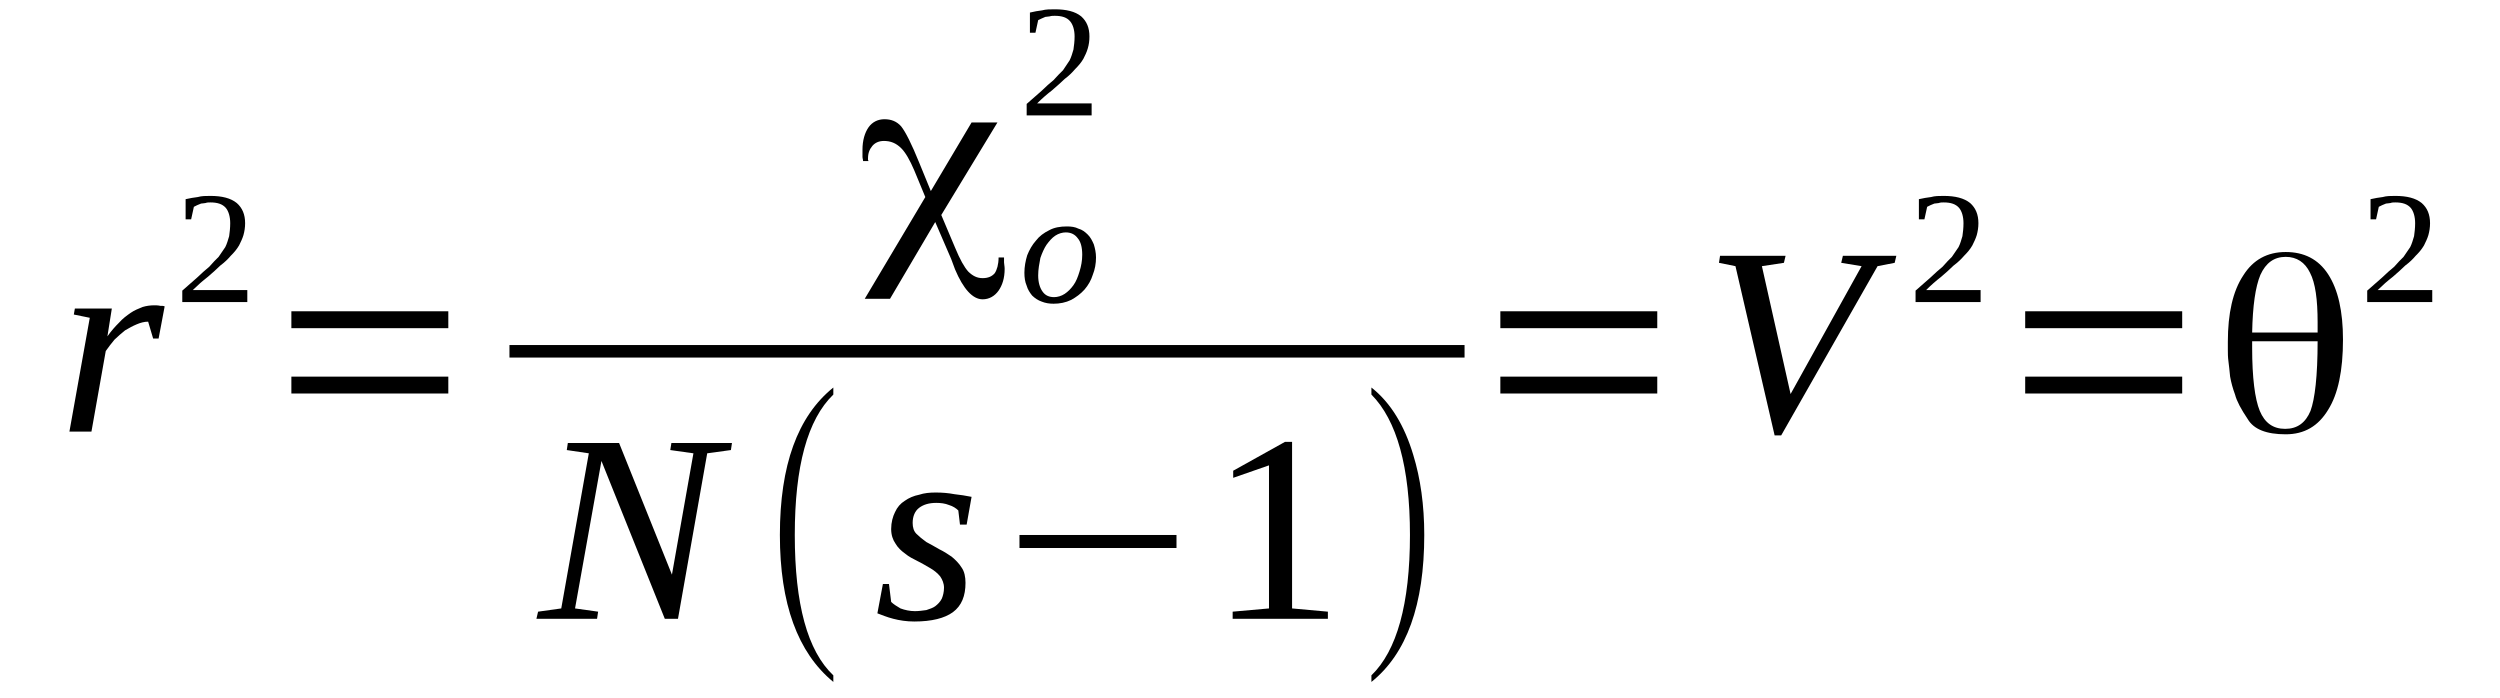 <?xml version='1.0' encoding='UTF-8'?>
<!-- This file was generated by dvisvgm 1.15.1 -->
<svg height='36pt' version='1.1' viewBox='0 -36 129 36' width='129pt' xmlns='http://www.w3.org/2000/svg' xmlns:xlink='http://www.w3.org/1999/xlink'>
<defs>
<clipPath id='clip1'>
<path clip-rule='evenodd' d='M0 -36.001H128.942V-0.028H0V-36.001'/>
</clipPath>
</defs>
<g id='page1'>
<g>
<path clip-path='url(#clip1)' d='M7.957 -20.246C8.043 -20.246 8.156 -20.246 8.27 -20.219C8.355 -20.219 8.441 -20.219 8.496 -20.191L8.184 -18.531H7.902L7.644 -19.402C7.445 -19.402 7.246 -19.348 7.047 -19.262C6.848 -19.18 6.648 -19.066 6.453 -18.953C6.281 -18.812 6.082 -18.645 5.91 -18.477C5.742 -18.281 5.598 -18.082 5.457 -17.887L4.719 -13.73H3.582L4.633 -19.602L3.809 -19.77L3.863 -20.078H5.77L5.543 -18.645C5.742 -18.926 5.941 -19.152 6.141 -19.348C6.336 -19.57 6.535 -19.711 6.734 -19.852C6.934 -19.992 7.16 -20.078 7.359 -20.16C7.559 -20.219 7.758 -20.246 7.957 -20.246Z' fill-rule='evenodd'/>
<path clip-path='url(#clip1)' d='M12.761 -20.414H9.406V-21.004C9.691 -21.258 9.945 -21.48 10.175 -21.68C10.402 -21.902 10.601 -22.07 10.8 -22.238C10.968 -22.438 11.14 -22.605 11.281 -22.746C11.394 -22.914 11.511 -23.082 11.625 -23.25C11.711 -23.418 11.765 -23.617 11.824 -23.812C11.851 -24.008 11.879 -24.234 11.879 -24.484C11.879 -24.824 11.793 -25.105 11.652 -25.273C11.48 -25.469 11.226 -25.555 10.855 -25.555C10.769 -25.555 10.687 -25.555 10.601 -25.523C10.543 -25.523 10.457 -25.496 10.375 -25.496C10.316 -25.469 10.23 -25.441 10.175 -25.414C10.117 -25.383 10.062 -25.355 10.004 -25.328L9.863 -24.684H9.578V-25.723C9.804 -25.777 10.004 -25.805 10.203 -25.832C10.402 -25.891 10.629 -25.891 10.855 -25.891C11.453 -25.891 11.906 -25.777 12.218 -25.523C12.504 -25.273 12.648 -24.934 12.648 -24.484C12.648 -24.262 12.617 -24.066 12.562 -23.867C12.504 -23.672 12.418 -23.504 12.336 -23.336C12.218 -23.137 12.078 -22.969 11.906 -22.801C11.765 -22.633 11.593 -22.465 11.367 -22.297C11.168 -22.098 10.941 -21.902 10.714 -21.707C10.457 -21.508 10.203 -21.285 9.945 -21.031H12.761V-20.414Z' fill-rule='evenodd'/>
<path clip-path='url(#clip1)' d='M15.035 -15.695V-16.566H23.133V-15.695H15.035ZM15.035 -19.066V-19.938H23.133V-19.066H15.035Z' fill-rule='evenodd'/>
<path clip-path='url(#clip1)' d='M50.133 -29.68H51.468L48.57 -24.906L49.281 -23.223C49.535 -22.605 49.761 -22.211 49.961 -21.988C50.191 -21.762 50.418 -21.648 50.703 -21.648C50.984 -21.648 51.183 -21.734 51.328 -21.902C51.441 -22.07 51.527 -22.352 51.527 -22.715H51.808C51.808 -22.633 51.808 -22.547 51.808 -22.465C51.808 -22.379 51.84 -22.266 51.84 -22.129C51.84 -21.648 51.722 -21.285 51.527 -21.004C51.328 -20.723 51.043 -20.555 50.703 -20.555C50.191 -20.555 49.707 -21.09 49.281 -22.098L49.082 -22.633L48.258 -24.543L45.925 -20.582H44.621L47.746 -25.832L47.175 -27.211C46.949 -27.742 46.722 -28.137 46.496 -28.359C46.238 -28.613 45.957 -28.727 45.613 -28.727C45.359 -28.727 45.16 -28.641 45.015 -28.473C44.875 -28.305 44.789 -28.109 44.789 -27.828C44.789 -27.801 44.789 -27.77 44.789 -27.742C44.816 -27.715 44.816 -27.688 44.816 -27.688H44.535C44.535 -27.77 44.504 -27.828 44.504 -27.91C44.504 -27.996 44.504 -28.109 44.504 -28.277C44.504 -28.754 44.621 -29.148 44.816 -29.43C45.015 -29.707 45.3 -29.848 45.64 -29.848C45.984 -29.848 46.269 -29.738 46.496 -29.484C46.722 -29.203 47.035 -28.586 47.433 -27.602L48.031 -26.141L50.133 -29.68Z' fill-rule='evenodd'/>
<path clip-path='url(#clip1)' d='M53.57 -21.789C53.57 -21.426 53.656 -21.145 53.8 -20.949C53.941 -20.75 54.14 -20.668 54.394 -20.668C54.566 -20.668 54.765 -20.723 54.937 -20.836C55.105 -20.949 55.25 -21.09 55.39 -21.285C55.531 -21.48 55.617 -21.707 55.703 -21.988C55.789 -22.266 55.843 -22.547 55.843 -22.855C55.843 -23.25 55.761 -23.531 55.617 -23.699C55.476 -23.895 55.277 -24.008 54.992 -24.008C54.82 -24.008 54.625 -23.953 54.453 -23.84C54.281 -23.727 54.14 -23.559 53.996 -23.363C53.883 -23.195 53.769 -22.941 53.683 -22.688C53.629 -22.406 53.57 -22.098 53.57 -21.789ZM54.367 -20.328C54.14 -20.328 53.941 -20.359 53.742 -20.441C53.57 -20.5 53.402 -20.609 53.258 -20.75C53.144 -20.891 53.031 -21.059 52.976 -21.258C52.89 -21.453 52.859 -21.68 52.859 -21.93C52.859 -22.238 52.918 -22.547 53.004 -22.828C53.117 -23.109 53.258 -23.363 53.457 -23.586C53.629 -23.812 53.855 -23.98 54.14 -24.121C54.394 -24.262 54.707 -24.316 55.05 -24.316C55.277 -24.316 55.476 -24.289 55.644 -24.203C55.843 -24.148 55.988 -24.035 56.129 -23.895C56.273 -23.754 56.355 -23.586 56.441 -23.391C56.5 -23.195 56.554 -22.969 56.554 -22.715C56.554 -22.406 56.5 -22.098 56.386 -21.816C56.3 -21.539 56.156 -21.285 55.961 -21.059C55.761 -20.836 55.531 -20.668 55.277 -20.527C54.992 -20.387 54.679 -20.328 54.367 -20.328Z' fill-rule='evenodd'/>
<path clip-path='url(#clip1)' d='M56.328 -30.047H52.976V-30.637C53.258 -30.887 53.515 -31.113 53.742 -31.309C53.968 -31.535 54.168 -31.703 54.367 -31.871C54.539 -32.066 54.707 -32.234 54.851 -32.375C54.965 -32.543 55.078 -32.715 55.191 -32.883C55.277 -33.051 55.332 -33.246 55.39 -33.441C55.418 -33.641 55.449 -33.863 55.449 -34.117C55.449 -34.453 55.363 -34.734 55.218 -34.902C55.05 -35.102 54.793 -35.184 54.425 -35.184C54.34 -35.184 54.254 -35.184 54.168 -35.156C54.113 -35.156 54.027 -35.129 53.941 -35.129C53.883 -35.102 53.8 -35.07 53.742 -35.043C53.683 -35.016 53.629 -34.988 53.57 -34.961L53.429 -34.312H53.144V-35.352C53.371 -35.41 53.57 -35.438 53.769 -35.465C53.968 -35.52 54.195 -35.52 54.425 -35.52C55.019 -35.52 55.476 -35.41 55.789 -35.156C56.074 -34.902 56.215 -34.566 56.215 -34.117C56.215 -33.891 56.187 -33.695 56.129 -33.5C56.074 -33.305 55.988 -33.133 55.902 -32.965C55.789 -32.77 55.644 -32.602 55.476 -32.434C55.332 -32.266 55.164 -32.094 54.937 -31.926C54.738 -31.73 54.508 -31.535 54.281 -31.336C54.027 -31.141 53.769 -30.918 53.515 -30.664H56.328V-30.047Z' fill-rule='evenodd'/>
<path clip-path='url(#clip1)' d='M26.288 -18.196H75.571V-17.55H26.288V-18.196Z' fill-rule='evenodd'/>
<path clip-path='url(#clip1)' d='M35.781 -12.609L34.586 -12.777L34.644 -13.141H37.769L37.715 -12.777L36.492 -12.609L34.984 -4.07H34.304L31.035 -12.215L29.672 -4.605L30.863 -4.438L30.808 -4.07H27.679L27.765 -4.438L28.961 -4.605L30.383 -12.609L29.246 -12.777L29.3 -13.141H31.945L34.672 -6.348L35.781 -12.609Z' fill-rule='evenodd'/>
<path clip-path='url(#clip1)' d='M43 -1.152V-0.812C41.152 -2.332 40.242 -4.859 40.242 -8.395C40.242 -11.988 41.152 -14.516 43 -16.004V-15.641C41.664 -14.348 41.011 -11.934 41.011 -8.395C41.011 -4.828 41.664 -2.414 43 -1.152Z' fill-rule='evenodd'/>
<path clip-path='url(#clip1)' d='M49.82 -5.926C49.82 -5.25 49.621 -4.746 49.168 -4.41C48.742 -4.102 48.086 -3.93 47.175 -3.93C46.781 -3.93 46.41 -3.988 46.097 -4.07C45.758 -4.156 45.5 -4.27 45.273 -4.352L45.558 -5.867H45.871L45.984 -4.941C46.097 -4.828 46.269 -4.719 46.465 -4.605C46.695 -4.52 46.949 -4.465 47.207 -4.465C47.406 -4.465 47.601 -4.492 47.8 -4.52C47.972 -4.578 48.144 -4.633 48.258 -4.719C48.398 -4.828 48.511 -4.941 48.597 -5.109C48.656 -5.25 48.711 -5.449 48.711 -5.672C48.711 -5.898 48.625 -6.094 48.511 -6.262C48.371 -6.43 48.199 -6.57 48 -6.684C47.8 -6.797 47.574 -6.938 47.347 -7.047C47.121 -7.16 46.894 -7.273 46.695 -7.441C46.496 -7.582 46.324 -7.75 46.211 -7.945C46.07 -8.145 45.984 -8.395 45.984 -8.703C45.984 -9.043 46.07 -9.352 46.183 -9.574C46.297 -9.828 46.465 -10.023 46.695 -10.164C46.894 -10.305 47.148 -10.418 47.433 -10.473C47.687 -10.559 47.972 -10.586 48.285 -10.586C48.625 -10.586 48.937 -10.559 49.25 -10.5C49.535 -10.473 49.847 -10.418 50.133 -10.363L49.879 -8.93H49.535L49.449 -9.66C49.336 -9.773 49.168 -9.883 48.968 -9.941C48.769 -10.023 48.543 -10.051 48.312 -10.051C47.945 -10.051 47.66 -9.969 47.433 -9.801C47.207 -9.633 47.093 -9.352 47.093 -9.016C47.093 -8.789 47.148 -8.594 47.289 -8.453C47.433 -8.312 47.601 -8.172 47.8 -8.031C48 -7.918 48.23 -7.805 48.457 -7.664C48.683 -7.555 48.91 -7.414 49.109 -7.273C49.308 -7.105 49.48 -6.938 49.621 -6.711C49.761 -6.516 49.82 -6.234 49.82 -5.926Z' fill-rule='evenodd'/>
<path clip-path='url(#clip1)' d='M52.605 -7.723V-8.395H60.707V-7.723H52.605Z' fill-rule='evenodd'/>
<path clip-path='url(#clip1)' d='M66.671 -4.605L68.519 -4.438V-4.07H63.605V-4.438L65.48 -4.605V-11.988L63.633 -11.344V-11.711L66.304 -13.199H66.671V-4.605Z' fill-rule='evenodd'/>
<path clip-path='url(#clip1)' d='M70.765 -1.152C72.074 -2.414 72.754 -4.828 72.754 -8.395C72.754 -11.906 72.074 -14.32 70.765 -15.641V-16.004C71.761 -15.219 72.472 -14.039 72.925 -12.524C73.296 -11.316 73.492 -9.941 73.492 -8.395C73.492 -4.801 72.586 -2.273 70.765 -0.812V-1.152Z' fill-rule='evenodd'/>
<path clip-path='url(#clip1)' d='M77.418 -15.695V-16.566H85.515V-15.695H77.418ZM77.418 -19.066V-19.938H85.515V-19.066H77.418Z' fill-rule='evenodd'/>
<path clip-path='url(#clip1)' d='M97.851 -22.801L97.765 -22.438L96.882 -22.266L91.91 -13.535H91.57L89.55 -22.266L88.699 -22.438L88.754 -22.801H92.136L92.05 -22.438L90.914 -22.266L92.394 -15.668L96.058 -22.266L95.007 -22.438L95.093 -22.801H97.851Z' fill-rule='evenodd'/>
<path clip-path='url(#clip1)' d='M102.199 -20.414H98.843V-21.004C99.129 -21.258 99.386 -21.48 99.613 -21.68C99.84 -21.902 100.039 -22.07 100.238 -22.238C100.406 -22.438 100.578 -22.605 100.718 -22.746C100.836 -22.914 100.949 -23.082 101.062 -23.25C101.148 -23.418 101.203 -23.617 101.261 -23.812C101.289 -24.008 101.316 -24.234 101.316 -24.484C101.316 -24.824 101.23 -25.105 101.089 -25.273C100.918 -25.469 100.664 -25.555 100.293 -25.555C100.207 -25.555 100.125 -25.555 100.039 -25.523C99.98 -25.523 99.894 -25.496 99.812 -25.496C99.754 -25.469 99.668 -25.441 99.613 -25.414C99.554 -25.383 99.5 -25.355 99.441 -25.328L99.3 -24.684H99.015V-25.723C99.242 -25.777 99.441 -25.805 99.64 -25.832C99.84 -25.891 100.066 -25.891 100.293 -25.891C100.89 -25.891 101.347 -25.777 101.66 -25.523C101.941 -25.273 102.086 -24.934 102.086 -24.484C102.086 -24.262 102.054 -24.066 102 -23.867C101.941 -23.672 101.855 -23.504 101.773 -23.336C101.66 -23.137 101.515 -22.969 101.347 -22.801C101.203 -22.633 101.031 -22.465 100.804 -22.297C100.605 -22.098 100.379 -21.902 100.152 -21.707C99.894 -21.508 99.64 -21.285 99.386 -21.031H102.199V-20.414Z' fill-rule='evenodd'/>
<path clip-path='url(#clip1)' d='M104.5 -15.695V-16.566H112.601V-15.695H104.5ZM104.5 -19.066V-19.938H112.601V-19.066H104.5Z' fill-rule='evenodd'/>
<path clip-path='url(#clip1)' d='M119.589 -18.391H116.211V-18.055C116.211 -16.512 116.351 -15.414 116.605 -14.797C116.863 -14.18 117.289 -13.871 117.914 -13.871C118.539 -13.871 118.964 -14.18 119.222 -14.797C119.449 -15.414 119.589 -16.594 119.589 -18.391ZM116.211 -18.84H119.589V-18.871C119.589 -18.953 119.589 -19.039 119.589 -19.152C119.589 -19.262 119.589 -19.32 119.589 -19.375C119.589 -20.527 119.476 -21.398 119.195 -21.93C118.937 -22.465 118.511 -22.746 117.941 -22.746C117.347 -22.746 116.918 -22.438 116.636 -21.816C116.379 -21.199 116.238 -20.219 116.211 -18.84ZM117.941 -22.996C118.882 -22.996 119.621 -22.633 120.132 -21.848C120.644 -21.059 120.898 -19.938 120.898 -18.477C120.898 -16.875 120.644 -15.668 120.132 -14.855C119.621 -14.012 118.91 -13.59 117.941 -13.59C116.949 -13.59 116.293 -13.844 115.98 -14.379C115.64 -14.883 115.414 -15.305 115.328 -15.641C115.214 -15.949 115.129 -16.258 115.074 -16.566C115.043 -16.875 115.015 -17.156 114.988 -17.352C114.957 -17.578 114.957 -17.773 114.957 -17.941C114.957 -17.941 114.957 -17.973 114.957 -18C114.957 -18.055 114.957 -18.113 114.957 -18.168C114.957 -18.223 114.957 -18.281 114.957 -18.363C114.957 -19.824 115.214 -20.977 115.754 -21.789C116.265 -22.605 117.004 -22.996 117.941 -22.996Z' fill-rule='evenodd'/>
<path clip-path='url(#clip1)' d='M125.504 -20.414H122.148V-21.004C122.433 -21.258 122.687 -21.48 122.918 -21.68C123.144 -21.902 123.343 -22.07 123.543 -22.238C123.711 -22.438 123.882 -22.605 124.023 -22.746C124.136 -22.914 124.254 -23.082 124.367 -23.25C124.453 -23.418 124.507 -23.617 124.566 -23.812C124.593 -24.008 124.621 -24.234 124.621 -24.484C124.621 -24.824 124.535 -25.105 124.394 -25.273C124.222 -25.469 123.968 -25.555 123.597 -25.555C123.511 -25.555 123.429 -25.555 123.343 -25.523C123.285 -25.523 123.199 -25.496 123.117 -25.496C123.058 -25.469 122.972 -25.441 122.918 -25.414C122.859 -25.383 122.804 -25.355 122.746 -25.328L122.605 -24.684H122.32V-25.723C122.547 -25.777 122.746 -25.805 122.945 -25.832C123.144 -25.891 123.371 -25.891 123.597 -25.891C124.195 -25.891 124.648 -25.777 124.961 -25.523C125.246 -25.273 125.39 -24.934 125.39 -24.484C125.39 -24.262 125.359 -24.066 125.304 -23.867C125.246 -23.672 125.16 -23.504 125.078 -23.336C124.961 -23.137 124.82 -22.969 124.648 -22.801C124.507 -22.633 124.336 -22.465 124.109 -22.297C123.91 -22.098 123.683 -21.902 123.457 -21.707C123.199 -21.508 122.945 -21.285 122.687 -21.031H125.504V-20.414Z' fill-rule='evenodd'/>
</g>
</g>
</svg>
